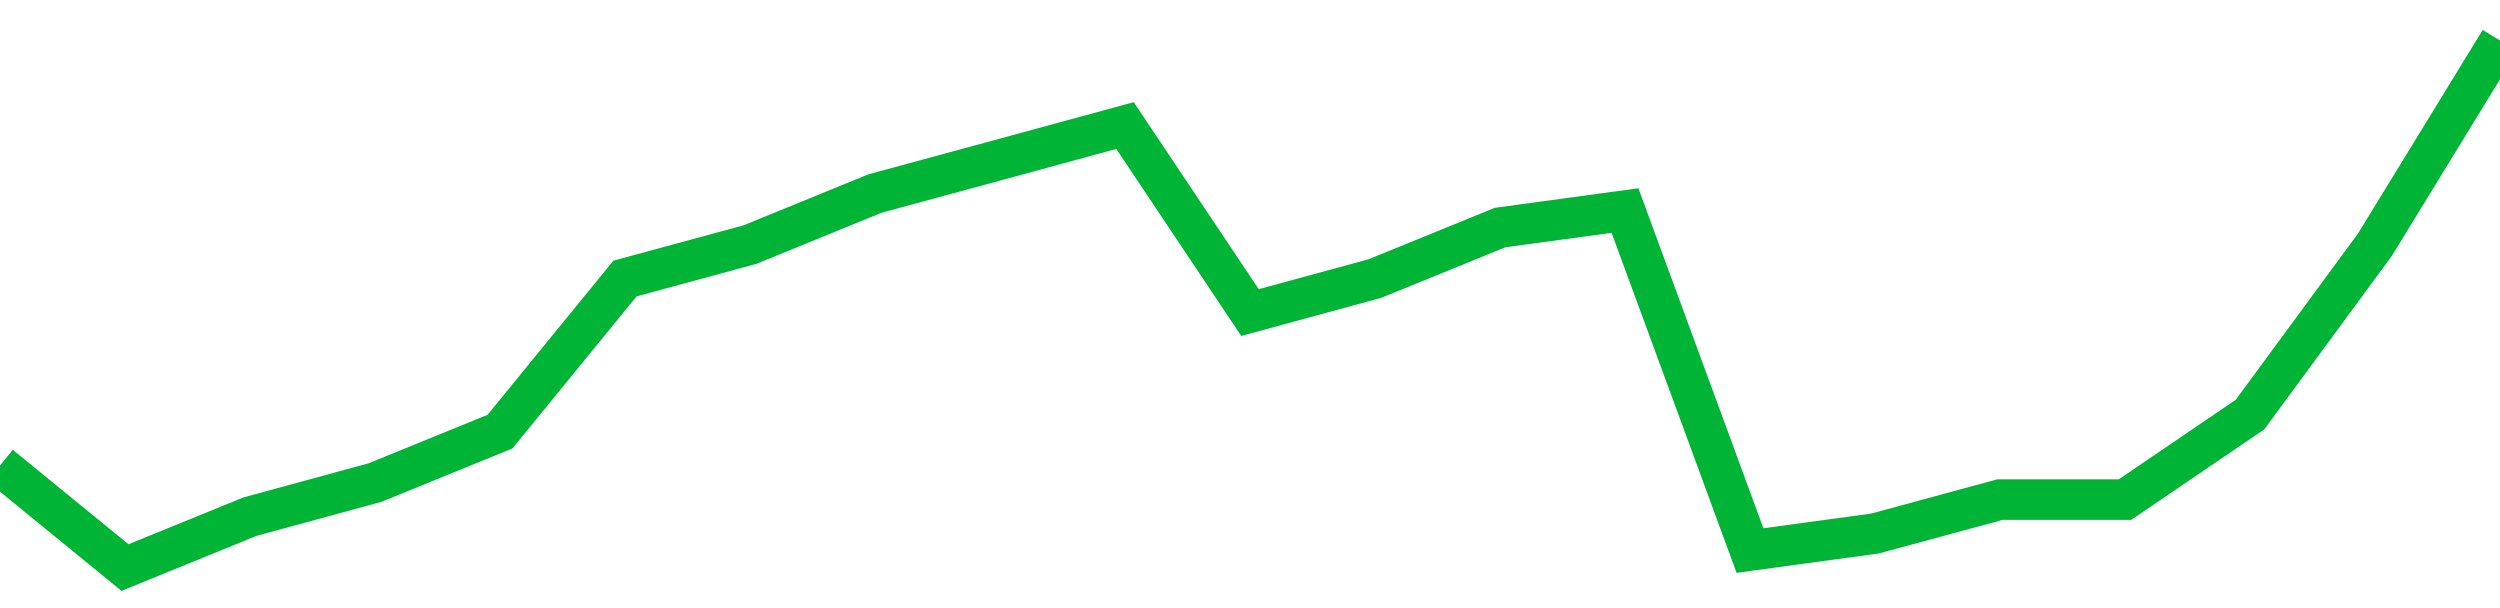 <!-- Generated with https://github.com/jxxe/sparkline/ --><svg viewBox="0 0 185 45" class="sparkline" xmlns="http://www.w3.org/2000/svg"><path class="sparkline--fill" d="M 0 34.45 L 0 34.45 L 9.25 42 L 18.5 38.23 L 27.75 35.71 L 37 31.94 L 46.25 20.61 L 55.5 18.1 L 64.75 14.32 L 74 11.81 L 83.25 9.29 L 92.5 23.13 L 101.75 20.61 L 111 16.84 L 120.25 15.58 L 129.5 40.74 L 138.75 39.48 L 148 36.97 L 157.25 36.97 L 166.5 30.68 L 175.75 18.1 L 185 3 V 45 L 0 45 Z" stroke="none" fill="none" ></path><path class="sparkline--line" d="M 0 34.45 L 0 34.45 L 9.25 42 L 18.5 38.23 L 27.75 35.71 L 37 31.94 L 46.25 20.61 L 55.5 18.1 L 64.75 14.32 L 74 11.81 L 83.25 9.29 L 92.5 23.13 L 101.75 20.61 L 111 16.84 L 120.25 15.58 L 129.5 40.74 L 138.75 39.48 L 148 36.97 L 157.25 36.97 L 166.5 30.68 L 175.75 18.1 L 185 3" fill="none" stroke-width="3" stroke="#00B436" ></path></svg>
